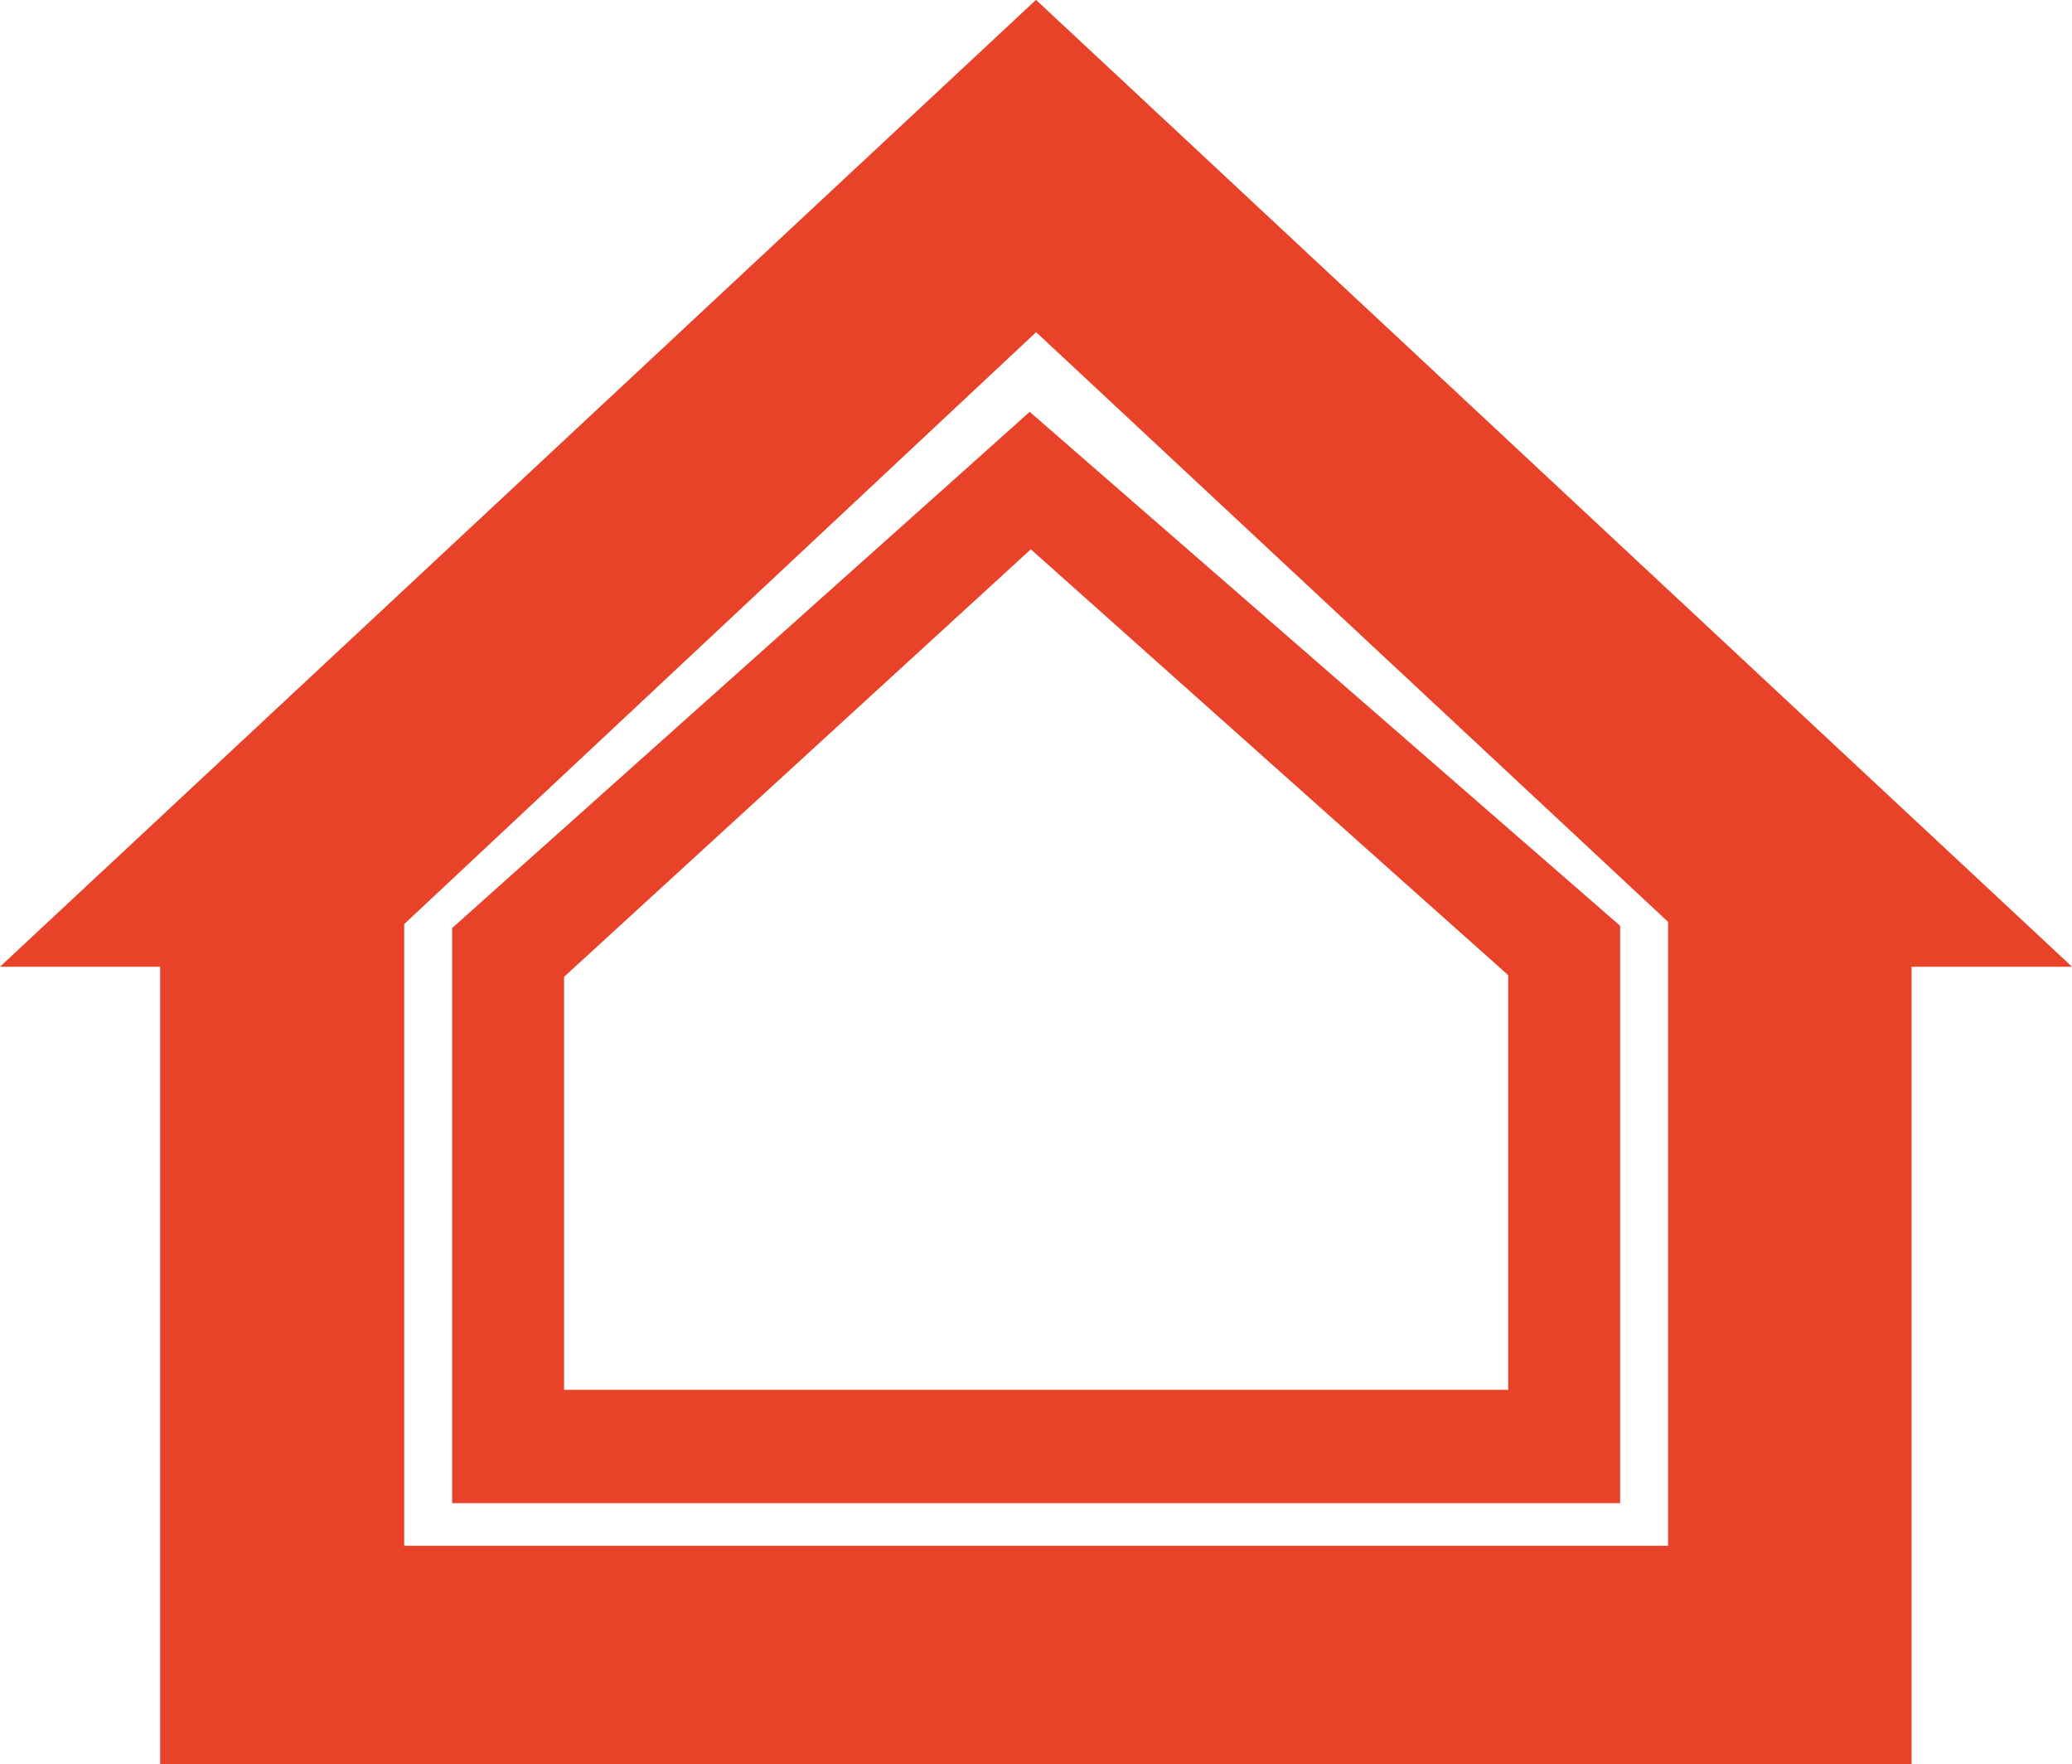 <?xml version="1.0" encoding="UTF-8"?>
<svg id="Laag_1" xmlns="http://www.w3.org/2000/svg" version="1.1" viewBox="0 0 738.7 628.8">
  <!-- Generator: Adobe Illustrator 29.7.1, SVG Export Plug-In . SVG Version: 2.1.1 Build 8)  -->
  <defs>
    <style>
      .st0 {
        fill: #e84228;
      }
    </style>
  </defs>
  <path class="st0" d="M161.2,535.8v-205c0,0,189.6-169.4,189.6-169.4l16.3-14.6,210.5,183.2v205.8H161.2ZM201.1,348.2v147.2s336.6,0,336.6,0v-147.8c0,0-170.2-151.8-170.2-151.8l-166.3,152.3h0Z"/>
  <path class="st0" d="M369.3,0L0,344.6h57.1v284.2h624.4v-284.2h57.2c0,0-369.4-344.7-369.4-344.7ZM594.6,551H144.1v-221.6s225.3-211,225.3-211l225.3,210.2v222.4Z"/>
</svg>